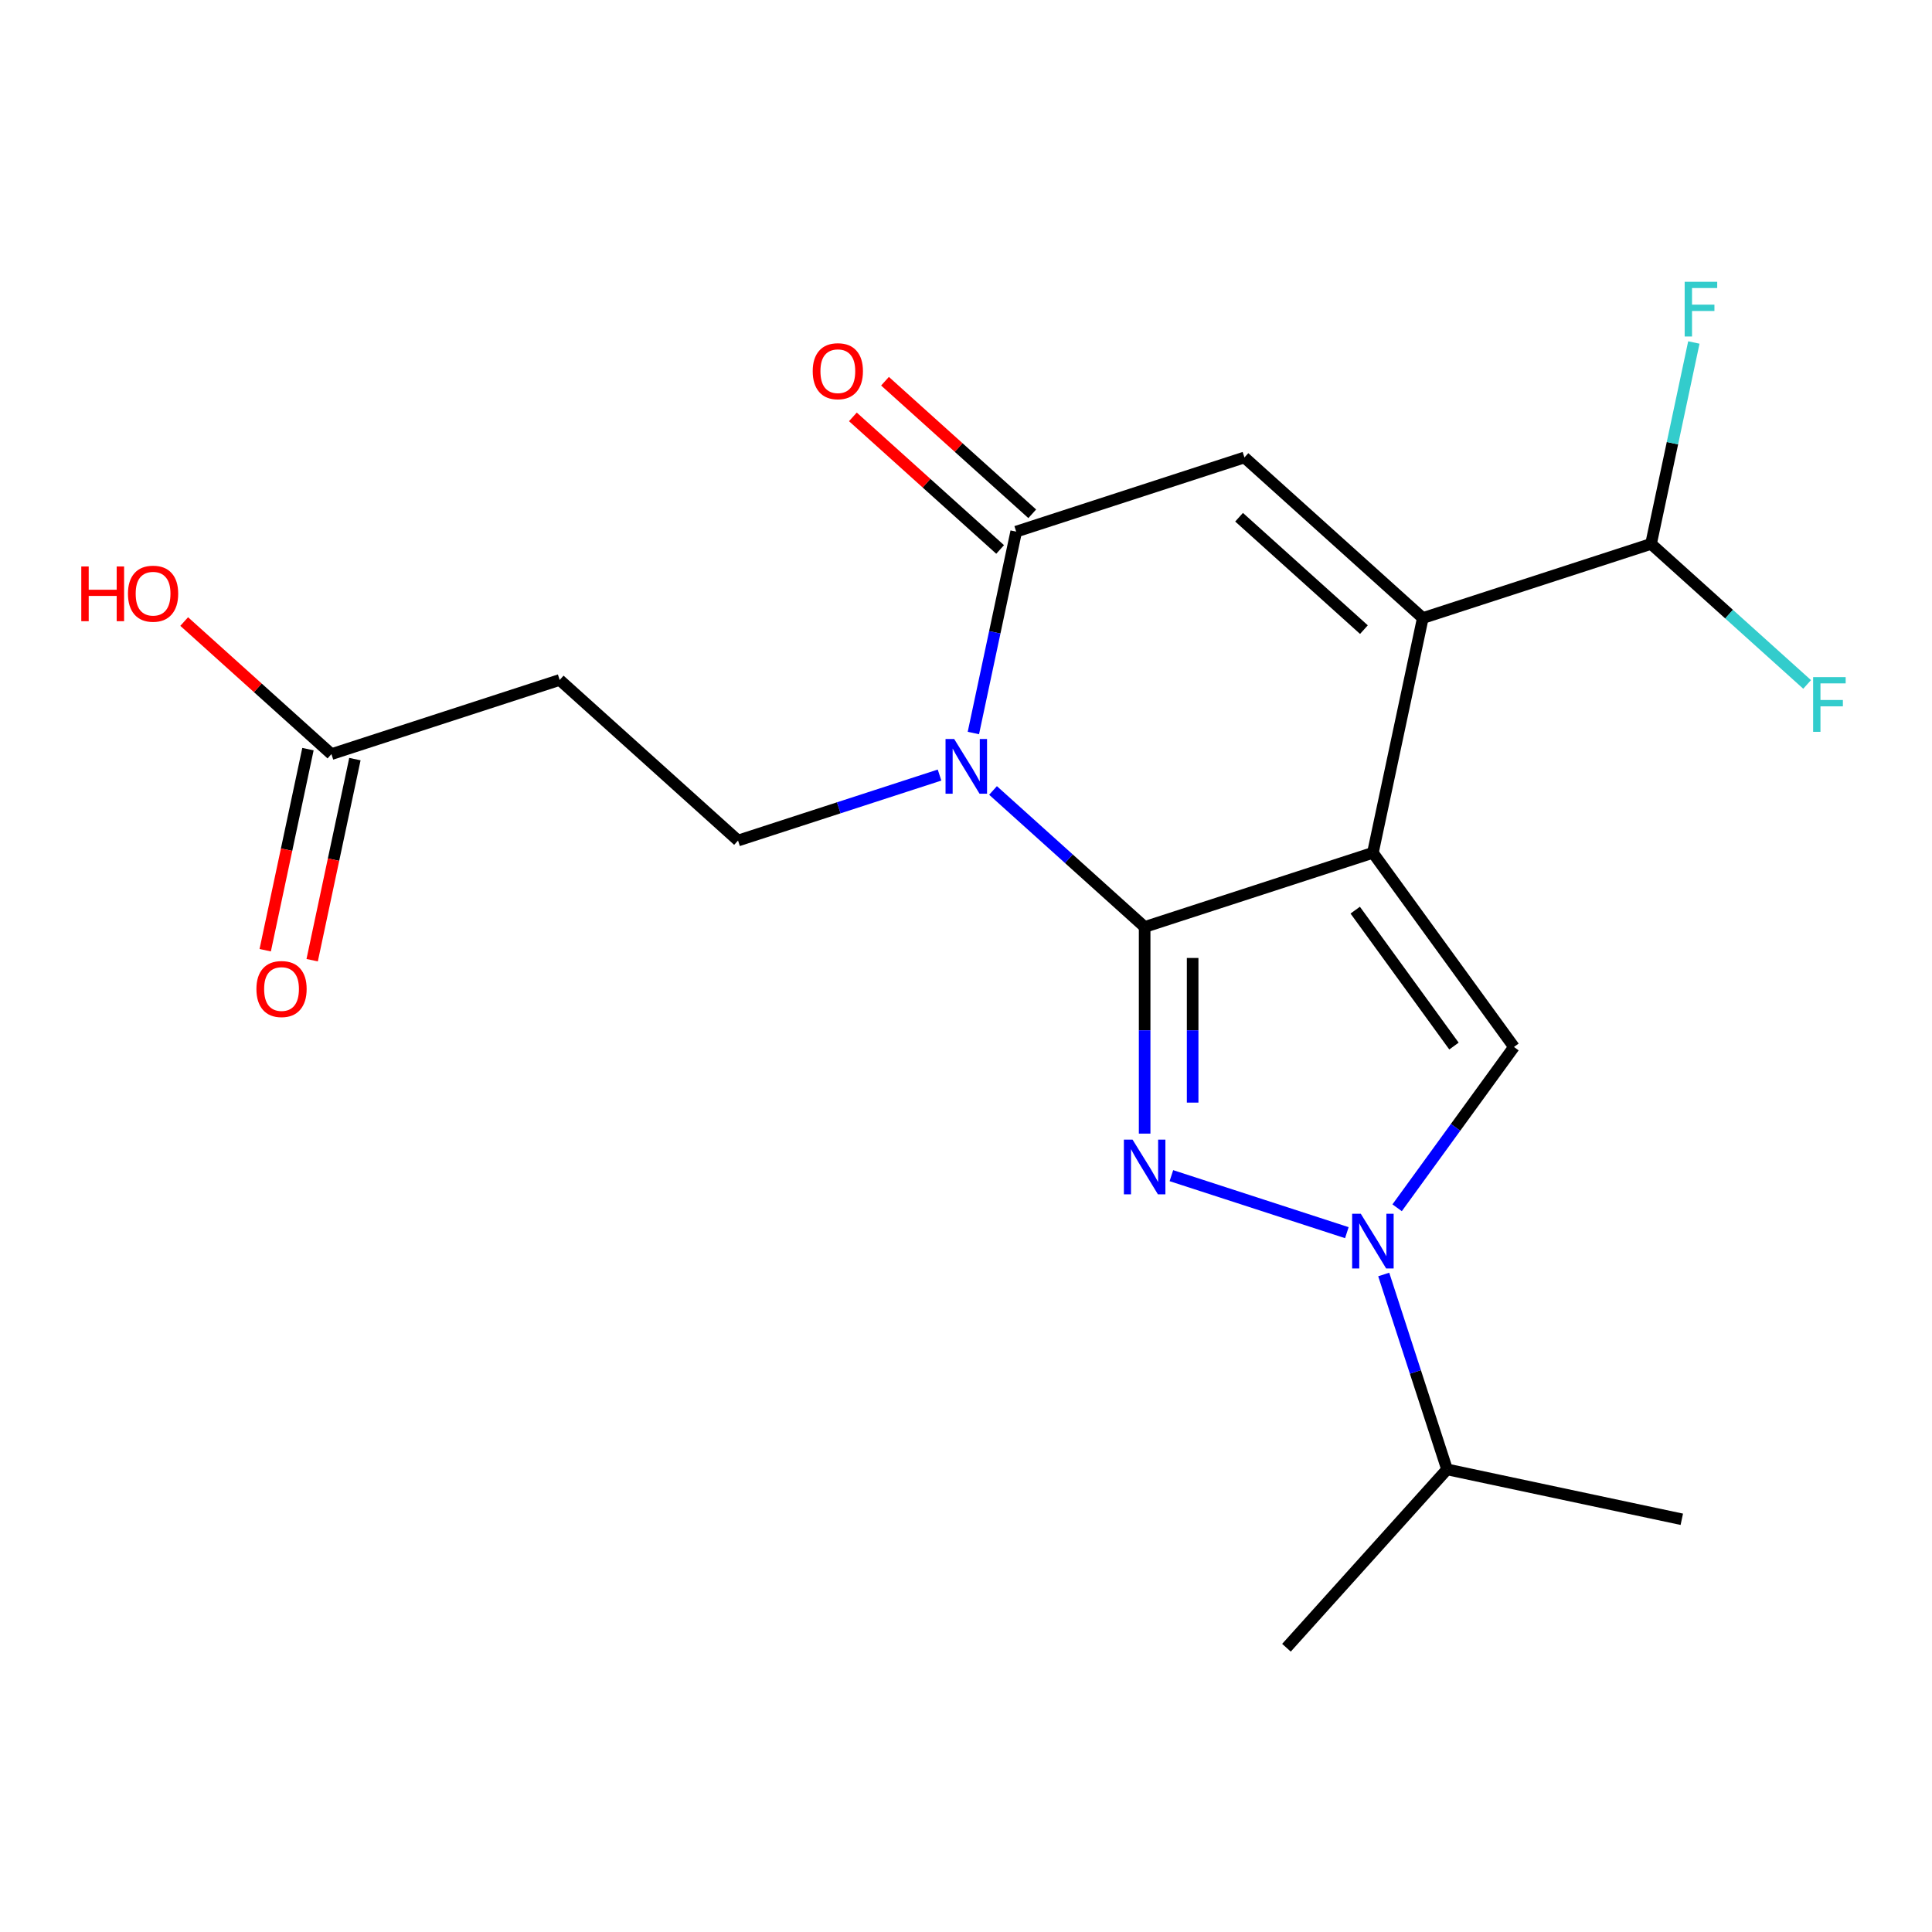 <?xml version='1.0' encoding='iso-8859-1'?>
<svg version='1.1' baseProfile='full'
              xmlns='http://www.w3.org/2000/svg'
                      xmlns:rdkit='http://www.rdkit.org/xml'
                      xmlns:xlink='http://www.w3.org/1999/xlink'
                  xml:space='preserve'
width='1000px' height='1000px' viewBox='0 0 1000 1000'>
<!-- END OF HEADER -->
<rect style='opacity:1.0;fill:#FFFFFF;stroke:none' width='1000' height='1000' x='0' y='0'> </rect>
<path class='bond-3' d='M 592.464,479.797 L 553.229,444.47' style='fill:none;fill-rule:evenodd;stroke:#000000;stroke-width:6px;stroke-linecap:butt;stroke-linejoin:miter;stroke-opacity:1' />
<path class='bond-3' d='M 553.229,444.47 L 513.994,409.143' style='fill:none;fill-rule:evenodd;stroke:#0000FF;stroke-width:6px;stroke-linecap:butt;stroke-linejoin:miter;stroke-opacity:1' />
<path class='bond-4' d='M 592.464,479.797 L 710.607,441.41' style='fill:none;fill-rule:evenodd;stroke:#000000;stroke-width:6px;stroke-linecap:butt;stroke-linejoin:miter;stroke-opacity:1' />
<path class='bond-6' d='M 592.464,479.797 L 592.464,533.275' style='fill:none;fill-rule:evenodd;stroke:#000000;stroke-width:6px;stroke-linecap:butt;stroke-linejoin:miter;stroke-opacity:1' />
<path class='bond-6' d='M 592.464,533.275 L 592.464,586.754' style='fill:none;fill-rule:evenodd;stroke:#0000FF;stroke-width:6px;stroke-linecap:butt;stroke-linejoin:miter;stroke-opacity:1' />
<path class='bond-6' d='M 617.309,495.84 L 617.309,533.275' style='fill:none;fill-rule:evenodd;stroke:#000000;stroke-width:6px;stroke-linecap:butt;stroke-linejoin:miter;stroke-opacity:1' />
<path class='bond-6' d='M 617.309,533.275 L 617.309,570.71' style='fill:none;fill-rule:evenodd;stroke:#0000FF;stroke-width:6px;stroke-linecap:butt;stroke-linejoin:miter;stroke-opacity:1' />
<path class='bond-0' d='M 710.607,441.41 L 736.434,319.902' style='fill:none;fill-rule:evenodd;stroke:#000000;stroke-width:6px;stroke-linecap:butt;stroke-linejoin:miter;stroke-opacity:1' />
<path class='bond-8' d='M 710.607,441.41 L 783.623,541.908' style='fill:none;fill-rule:evenodd;stroke:#000000;stroke-width:6px;stroke-linecap:butt;stroke-linejoin:miter;stroke-opacity:1' />
<path class='bond-8' d='M 701.459,471.088 L 752.571,541.437' style='fill:none;fill-rule:evenodd;stroke:#000000;stroke-width:6px;stroke-linecap:butt;stroke-linejoin:miter;stroke-opacity:1' />
<path class='bond-2' d='M 525.976,275.168 L 514.897,327.289' style='fill:none;fill-rule:evenodd;stroke:#000000;stroke-width:6px;stroke-linecap:butt;stroke-linejoin:miter;stroke-opacity:1' />
<path class='bond-2' d='M 514.897,327.289 L 503.819,379.41' style='fill:none;fill-rule:evenodd;stroke:#0000FF;stroke-width:6px;stroke-linecap:butt;stroke-linejoin:miter;stroke-opacity:1' />
<path class='bond-5' d='M 525.976,275.168 L 644.119,236.781' style='fill:none;fill-rule:evenodd;stroke:#000000;stroke-width:6px;stroke-linecap:butt;stroke-linejoin:miter;stroke-opacity:1' />
<path class='bond-15' d='M 534.288,265.937 L 496.183,231.627' style='fill:none;fill-rule:evenodd;stroke:#000000;stroke-width:6px;stroke-linecap:butt;stroke-linejoin:miter;stroke-opacity:1' />
<path class='bond-15' d='M 496.183,231.627 L 458.079,197.317' style='fill:none;fill-rule:evenodd;stroke:#FF0000;stroke-width:6px;stroke-linecap:butt;stroke-linejoin:miter;stroke-opacity:1' />
<path class='bond-15' d='M 517.664,284.4 L 479.559,250.09' style='fill:none;fill-rule:evenodd;stroke:#000000;stroke-width:6px;stroke-linecap:butt;stroke-linejoin:miter;stroke-opacity:1' />
<path class='bond-15' d='M 479.559,250.09 L 441.454,215.78' style='fill:none;fill-rule:evenodd;stroke:#FF0000;stroke-width:6px;stroke-linecap:butt;stroke-linejoin:miter;stroke-opacity:1' />
<path class='bond-1' d='M 736.434,319.902 L 644.119,236.781' style='fill:none;fill-rule:evenodd;stroke:#000000;stroke-width:6px;stroke-linecap:butt;stroke-linejoin:miter;stroke-opacity:1' />
<path class='bond-1' d='M 705.962,325.897 L 641.342,267.712' style='fill:none;fill-rule:evenodd;stroke:#000000;stroke-width:6px;stroke-linecap:butt;stroke-linejoin:miter;stroke-opacity:1' />
<path class='bond-16' d='M 736.434,319.902 L 854.576,281.515' style='fill:none;fill-rule:evenodd;stroke:#000000;stroke-width:6px;stroke-linecap:butt;stroke-linejoin:miter;stroke-opacity:1' />
<path class='bond-9' d='M 783.623,541.908 L 753.387,583.524' style='fill:none;fill-rule:evenodd;stroke:#000000;stroke-width:6px;stroke-linecap:butt;stroke-linejoin:miter;stroke-opacity:1' />
<path class='bond-9' d='M 753.387,583.524 L 723.151,625.141' style='fill:none;fill-rule:evenodd;stroke:#0000FF;stroke-width:6px;stroke-linecap:butt;stroke-linejoin:miter;stroke-opacity:1' />
<path class='bond-17' d='M 748.993,760.549 L 732.605,710.11' style='fill:none;fill-rule:evenodd;stroke:#000000;stroke-width:6px;stroke-linecap:butt;stroke-linejoin:miter;stroke-opacity:1' />
<path class='bond-17' d='M 732.605,710.11 L 716.216,659.672' style='fill:none;fill-rule:evenodd;stroke:#0000FF;stroke-width:6px;stroke-linecap:butt;stroke-linejoin:miter;stroke-opacity:1' />
<path class='bond-18' d='M 748.993,760.549 L 665.872,852.864' style='fill:none;fill-rule:evenodd;stroke:#000000;stroke-width:6px;stroke-linecap:butt;stroke-linejoin:miter;stroke-opacity:1' />
<path class='bond-19' d='M 748.993,760.549 L 870.501,786.376' style='fill:none;fill-rule:evenodd;stroke:#000000;stroke-width:6px;stroke-linecap:butt;stroke-linejoin:miter;stroke-opacity:1' />
<path class='bond-10' d='M 382.006,435.063 L 289.691,351.942' style='fill:none;fill-rule:evenodd;stroke:#000000;stroke-width:6px;stroke-linecap:butt;stroke-linejoin:miter;stroke-opacity:1' />
<path class='bond-11' d='M 382.006,435.063 L 434.155,418.119' style='fill:none;fill-rule:evenodd;stroke:#000000;stroke-width:6px;stroke-linecap:butt;stroke-linejoin:miter;stroke-opacity:1' />
<path class='bond-11' d='M 434.155,418.119 L 486.303,401.175' style='fill:none;fill-rule:evenodd;stroke:#0000FF;stroke-width:6px;stroke-linecap:butt;stroke-linejoin:miter;stroke-opacity:1' />
<path class='bond-14' d='M 289.691,351.942 L 171.549,390.329' style='fill:none;fill-rule:evenodd;stroke:#000000;stroke-width:6px;stroke-linecap:butt;stroke-linejoin:miter;stroke-opacity:1' />
<path class='bond-12' d='M 171.549,390.329 L 133.444,356.019' style='fill:none;fill-rule:evenodd;stroke:#000000;stroke-width:6px;stroke-linecap:butt;stroke-linejoin:miter;stroke-opacity:1' />
<path class='bond-12' d='M 133.444,356.019 L 95.339,321.709' style='fill:none;fill-rule:evenodd;stroke:#FF0000;stroke-width:6px;stroke-linecap:butt;stroke-linejoin:miter;stroke-opacity:1' />
<path class='bond-13' d='M 159.398,387.746 L 148.336,439.787' style='fill:none;fill-rule:evenodd;stroke:#000000;stroke-width:6px;stroke-linecap:butt;stroke-linejoin:miter;stroke-opacity:1' />
<path class='bond-13' d='M 148.336,439.787 L 137.274,491.828' style='fill:none;fill-rule:evenodd;stroke:#FF0000;stroke-width:6px;stroke-linecap:butt;stroke-linejoin:miter;stroke-opacity:1' />
<path class='bond-13' d='M 183.699,392.911 L 172.638,444.952' style='fill:none;fill-rule:evenodd;stroke:#000000;stroke-width:6px;stroke-linecap:butt;stroke-linejoin:miter;stroke-opacity:1' />
<path class='bond-13' d='M 172.638,444.952 L 161.576,496.994' style='fill:none;fill-rule:evenodd;stroke:#FF0000;stroke-width:6px;stroke-linecap:butt;stroke-linejoin:miter;stroke-opacity:1' />
<path class='bond-20' d='M 854.576,281.515 L 865.655,229.394' style='fill:none;fill-rule:evenodd;stroke:#000000;stroke-width:6px;stroke-linecap:butt;stroke-linejoin:miter;stroke-opacity:1' />
<path class='bond-20' d='M 865.655,229.394 L 876.734,177.273' style='fill:none;fill-rule:evenodd;stroke:#33CCCC;stroke-width:6px;stroke-linecap:butt;stroke-linejoin:miter;stroke-opacity:1' />
<path class='bond-21' d='M 854.576,281.515 L 894.971,317.887' style='fill:none;fill-rule:evenodd;stroke:#000000;stroke-width:6px;stroke-linecap:butt;stroke-linejoin:miter;stroke-opacity:1' />
<path class='bond-21' d='M 894.971,317.887 L 935.366,354.259' style='fill:none;fill-rule:evenodd;stroke:#33CCCC;stroke-width:6px;stroke-linecap:butt;stroke-linejoin:miter;stroke-opacity:1' />
<path class='bond-7' d='M 606.31,608.518 L 697.125,638.026' style='fill:none;fill-rule:evenodd;stroke:#0000FF;stroke-width:6px;stroke-linecap:butt;stroke-linejoin:miter;stroke-opacity:1' />
<path  class='atom-13' d='M 493.889 382.516
L 503.169 397.516
Q 504.089 398.996, 505.569 401.676
Q 507.049 404.356, 507.129 404.516
L 507.129 382.516
L 510.889 382.516
L 510.889 410.836
L 507.009 410.836
L 497.049 394.436
Q 495.889 392.516, 494.649 390.316
Q 493.449 388.116, 493.089 387.436
L 493.089 410.836
L 489.409 410.836
L 489.409 382.516
L 493.889 382.516
' fill='#0000FF'/>
<path  class='atom-14' d='M 132.721 511.916
Q 132.721 505.116, 136.081 501.316
Q 139.441 497.516, 145.721 497.516
Q 152.001 497.516, 155.361 501.316
Q 158.721 505.116, 158.721 511.916
Q 158.721 518.796, 155.321 522.716
Q 151.921 526.596, 145.721 526.596
Q 139.481 526.596, 136.081 522.716
Q 132.721 518.836, 132.721 511.916
M 145.721 523.396
Q 150.041 523.396, 152.361 520.516
Q 154.721 517.596, 154.721 511.916
Q 154.721 506.356, 152.361 503.556
Q 150.041 500.716, 145.721 500.716
Q 141.401 500.716, 139.041 503.516
Q 136.721 506.316, 136.721 511.916
Q 136.721 517.636, 139.041 520.516
Q 141.401 523.396, 145.721 523.396
' fill='#FF0000'/>
<path  class='atom-15' d='M 420.661 192.127
Q 420.661 185.327, 424.021 181.527
Q 427.381 177.727, 433.661 177.727
Q 439.941 177.727, 443.301 181.527
Q 446.661 185.327, 446.661 192.127
Q 446.661 199.007, 443.261 202.927
Q 439.861 206.807, 433.661 206.807
Q 427.421 206.807, 424.021 202.927
Q 420.661 199.047, 420.661 192.127
M 433.661 203.607
Q 437.981 203.607, 440.301 200.727
Q 442.661 197.807, 442.661 192.127
Q 442.661 186.567, 440.301 183.767
Q 437.981 180.927, 433.661 180.927
Q 429.341 180.927, 426.981 183.727
Q 424.661 186.527, 424.661 192.127
Q 424.661 197.847, 426.981 200.727
Q 429.341 203.607, 433.661 203.607
' fill='#FF0000'/>
<path  class='atom-16' d='M 586.204 589.859
L 595.484 604.859
Q 596.404 606.339, 597.884 609.019
Q 599.364 611.699, 599.444 611.859
L 599.444 589.859
L 603.204 589.859
L 603.204 618.179
L 599.324 618.179
L 589.364 601.779
Q 588.204 599.859, 586.964 597.659
Q 585.764 595.459, 585.404 594.779
L 585.404 618.179
L 581.724 618.179
L 581.724 589.859
L 586.204 589.859
' fill='#0000FF'/>
<path  class='atom-17' d='M 42.073 293.208
L 45.913 293.208
L 45.913 305.248
L 60.393 305.248
L 60.393 293.208
L 64.233 293.208
L 64.233 321.528
L 60.393 321.528
L 60.393 308.448
L 45.913 308.448
L 45.913 321.528
L 42.073 321.528
L 42.073 293.208
' fill='#FF0000'/>
<path  class='atom-17' d='M 66.233 307.288
Q 66.233 300.488, 69.593 296.688
Q 72.953 292.888, 79.233 292.888
Q 85.513 292.888, 88.873 296.688
Q 92.233 300.488, 92.233 307.288
Q 92.233 314.168, 88.833 318.088
Q 85.433 321.968, 79.233 321.968
Q 72.993 321.968, 69.593 318.088
Q 66.233 314.208, 66.233 307.288
M 79.233 318.768
Q 83.553 318.768, 85.873 315.888
Q 88.233 312.968, 88.233 307.288
Q 88.233 301.728, 85.873 298.928
Q 83.553 296.088, 79.233 296.088
Q 74.913 296.088, 72.553 298.888
Q 70.233 301.688, 70.233 307.288
Q 70.233 313.008, 72.553 315.888
Q 74.913 318.768, 79.233 318.768
' fill='#FF0000'/>
<path  class='atom-18' d='M 704.347 628.246
L 713.627 643.246
Q 714.547 644.726, 716.027 647.406
Q 717.507 650.086, 717.587 650.246
L 717.587 628.246
L 721.347 628.246
L 721.347 656.566
L 717.467 656.566
L 707.507 640.166
Q 706.347 638.246, 705.107 636.046
Q 703.907 633.846, 703.547 633.166
L 703.547 656.566
L 699.867 656.566
L 699.867 628.246
L 704.347 628.246
' fill='#0000FF'/>
<path  class='atom-19' d='M 871.984 145.848
L 888.824 145.848
L 888.824 149.088
L 875.784 149.088
L 875.784 157.688
L 887.384 157.688
L 887.384 160.968
L 875.784 160.968
L 875.784 174.168
L 871.984 174.168
L 871.984 145.848
' fill='#33CCCC'/>
<path  class='atom-20' d='M 938.472 350.476
L 955.312 350.476
L 955.312 353.716
L 942.272 353.716
L 942.272 362.316
L 953.872 362.316
L 953.872 365.596
L 942.272 365.596
L 942.272 378.796
L 938.472 378.796
L 938.472 350.476
' fill='#33CCCC'/>
</svg>
